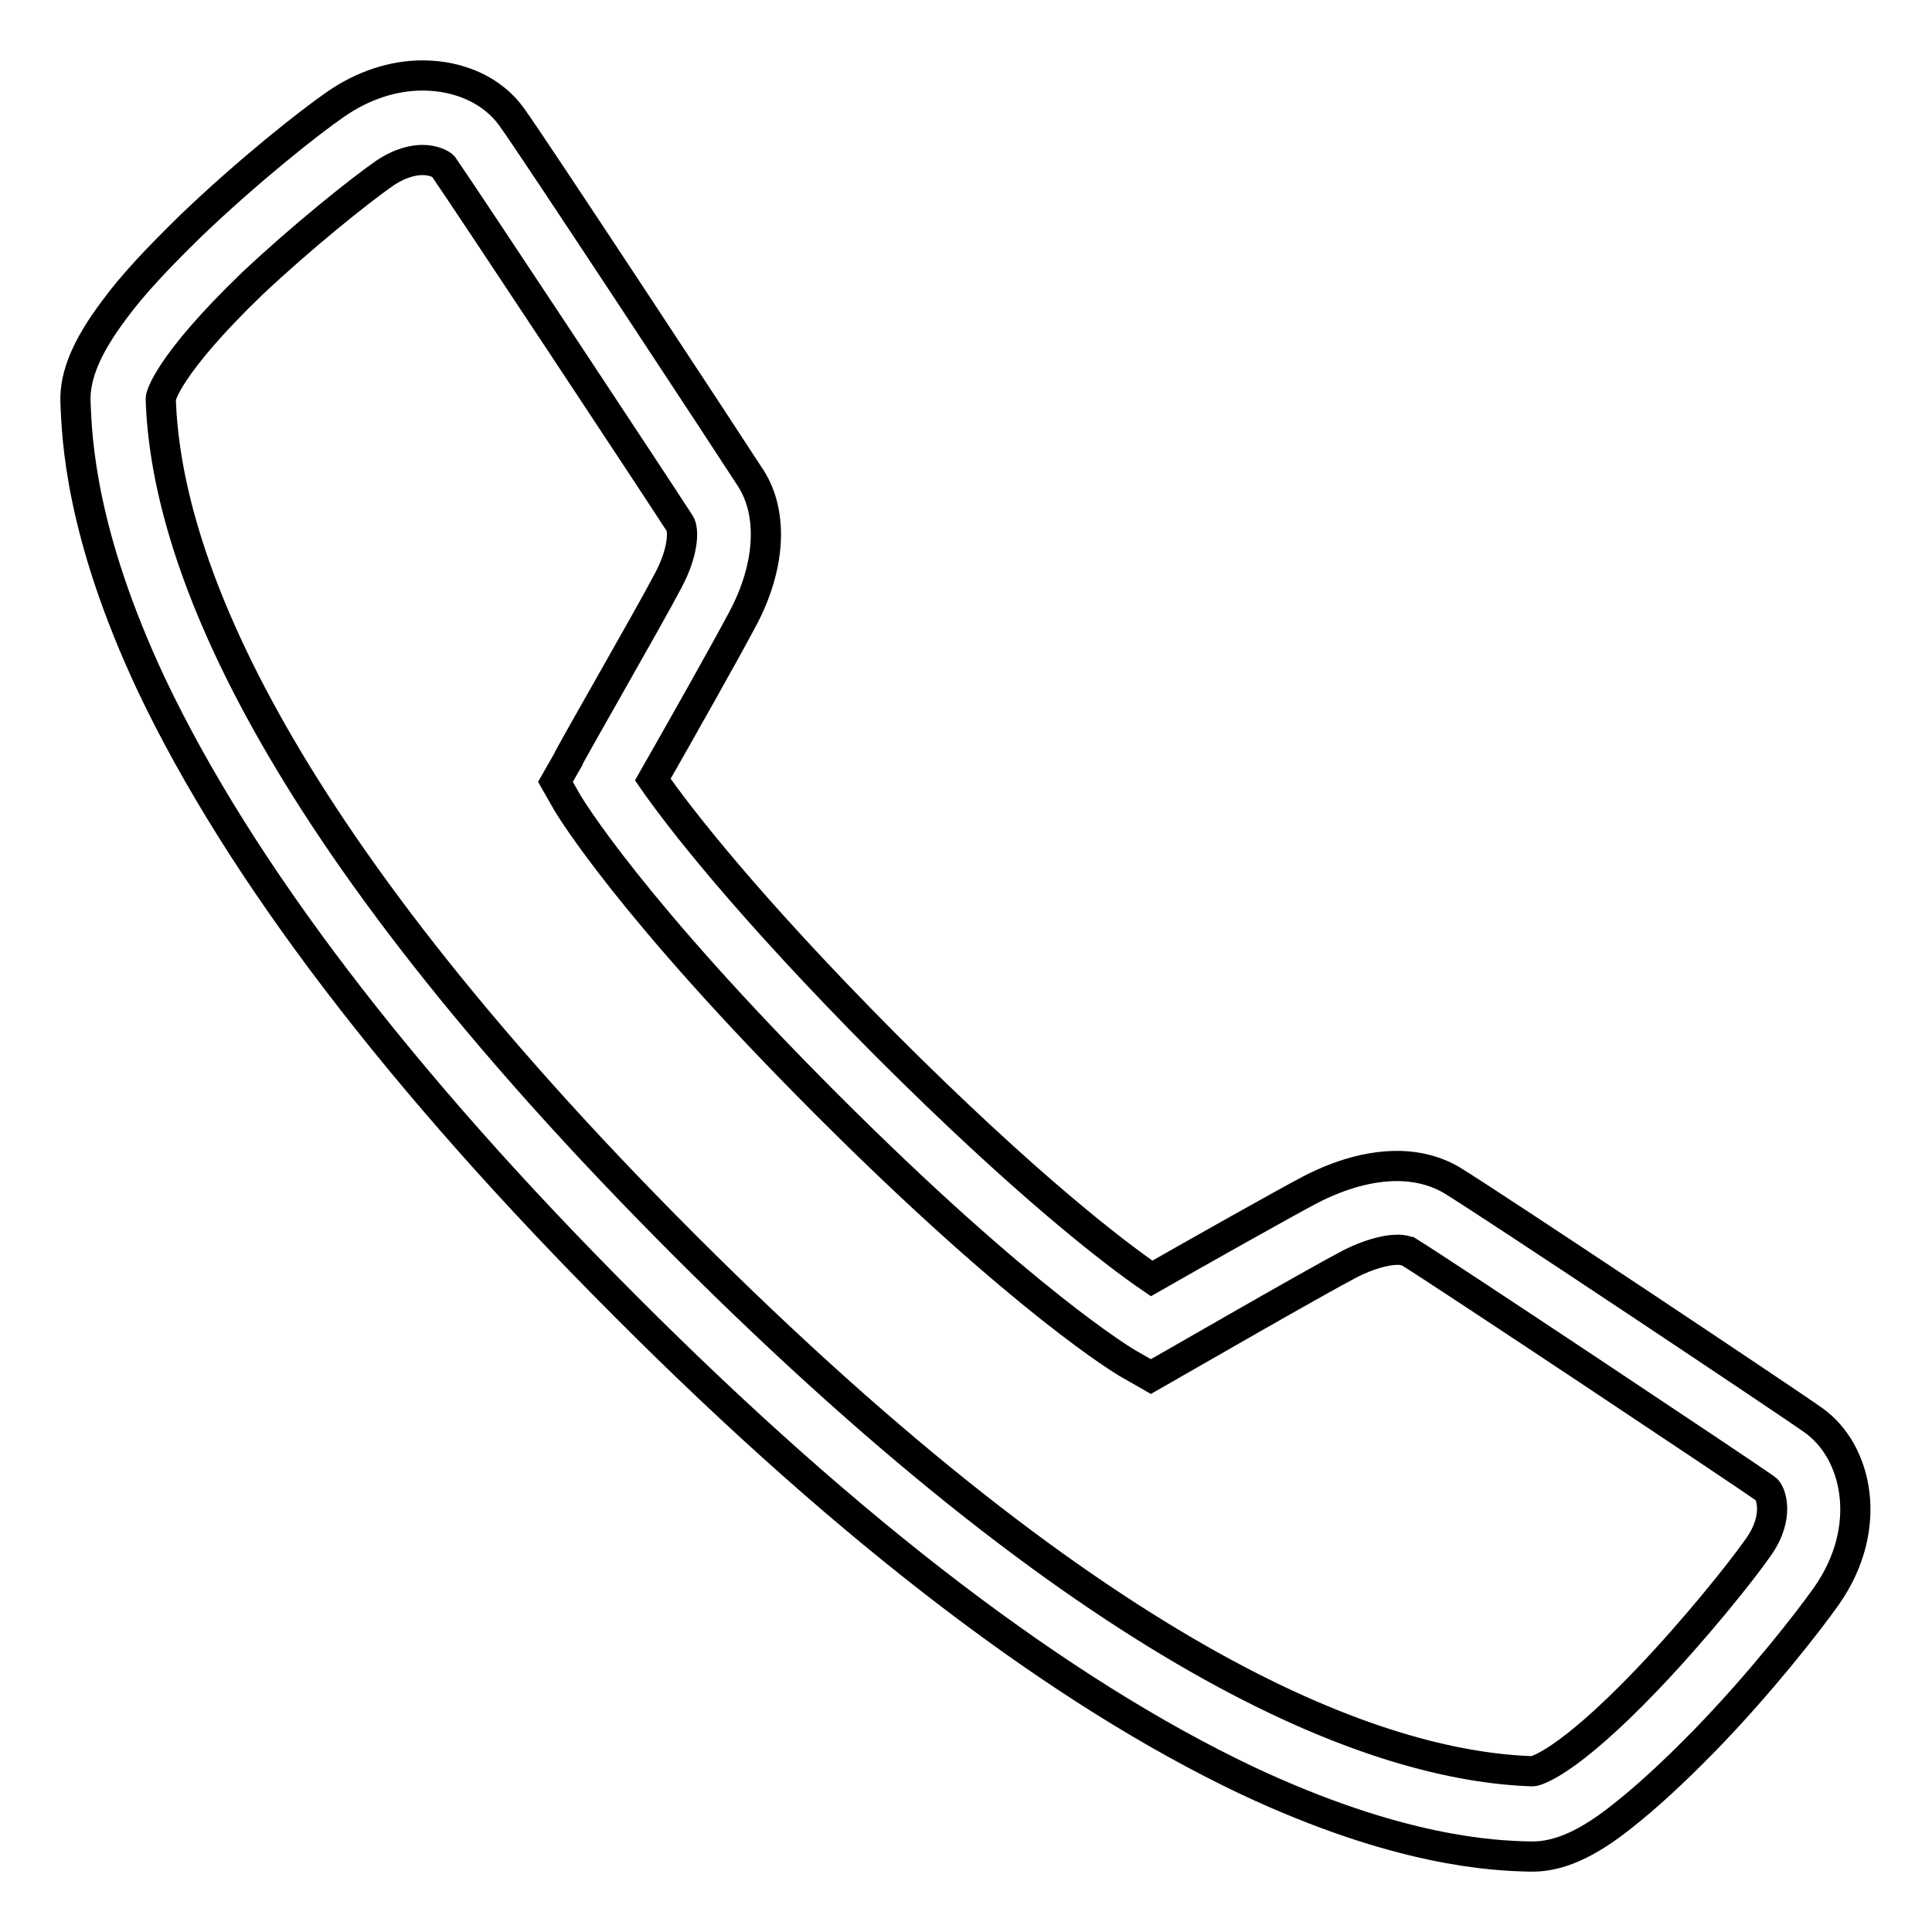<?xml version="1.0" encoding="utf-8"?>
<!-- Svg Vector Icons : http://www.onlinewebfonts.com/icon -->
<!DOCTYPE svg PUBLIC "-//W3C//DTD SVG 1.1//EN" "http://www.w3.org/Graphics/SVG/1.1/DTD/svg11.dtd">
<svg version="1.1" xmlns="http://www.w3.org/2000/svg" xmlns:xlink="http://www.w3.org/1999/xlink" x="0px" y="0px" viewBox="0 0 256 256" enable-background="new 0 0 256 256" xml:space="preserve">
<g><g><path stroke-width="4" fill-opacity="0" stroke="#000000"  d="M203.1,246c-0.1,0-0.2,0-0.3,0h-0.1c-4.7-0.1-17.3-0.6-37.5-10.1c-24.6-11.7-52.3-32.7-82.3-62.8c-30-30-51.1-57.7-62.8-82.3C10.6,70.6,10.2,58,10,53.3v-0.1c-0.1-3.5,1.5-7.3,5.1-12.1c2.4-3.3,5.9-7,10.1-11.1c7.6-7.3,15.8-13.8,19.3-16.2C48.1,11.3,52.1,10,56,10c4.9,0,9.3,2,11.8,5.5c2.7,3.7,28.8,43.4,31.7,47.9c3,4.7,2.6,11.8-1.2,18.8c-2,3.8-8.6,15.5-11.8,21.1c3.4,4.9,12.5,16.7,30.9,35.2c18.4,18.4,30.2,27.5,35.2,30.9c5.6-3.2,17.3-9.8,21.1-11.8c3.9-2,7.8-3.1,11.4-3.1c2.8,0,5.3,0.7,7.3,1.9c5.1,3.1,45,29.7,47.9,31.8c5.8,4.1,8.1,14.2,1.7,23.3c-2.4,3.4-8.8,11.6-16.1,19.1c-4.1,4.2-7.8,7.6-11,10.1C210.4,244.3,206.6,246,203.1,246z M21.3,52.8L21.3,52.8c0.6,20.2,13.2,56,69.5,112.3c56.3,56.3,92.1,68.9,112.2,69.6h0.1c0.3,0,4.4-0.9,15.2-12.2c6.3-6.6,12.4-14.2,14.7-17.5c2.9-4.1,1.6-7.3,1-7.7c-2.8-2-42.6-28.5-47.3-31.4c-0.1,0-0.5-0.3-1.5-0.3c-1.7,0-4,0.7-6.2,1.8c-4.8,2.5-23.5,13.3-23.7,13.4l-2.8,1.6l-2.8-1.6c-0.6-0.3-14-8.3-40.1-34.4c-26.1-26.1-34.1-39.5-34.4-40l-1.6-2.8l1.6-2.8C75.2,100.5,86,81.8,88.5,77c2.1-3.9,2.1-6.8,1.6-7.6C87.2,64.9,61.3,25.7,58.7,22c-0.2-0.2-1.2-0.8-2.7-0.8c-1.1,0-2.9,0.3-5.1,1.8c-3.3,2.3-10.8,8.3-17.5,14.6C22.1,48.5,21.3,52.6,21.3,52.8z"/></g></g>
</svg>